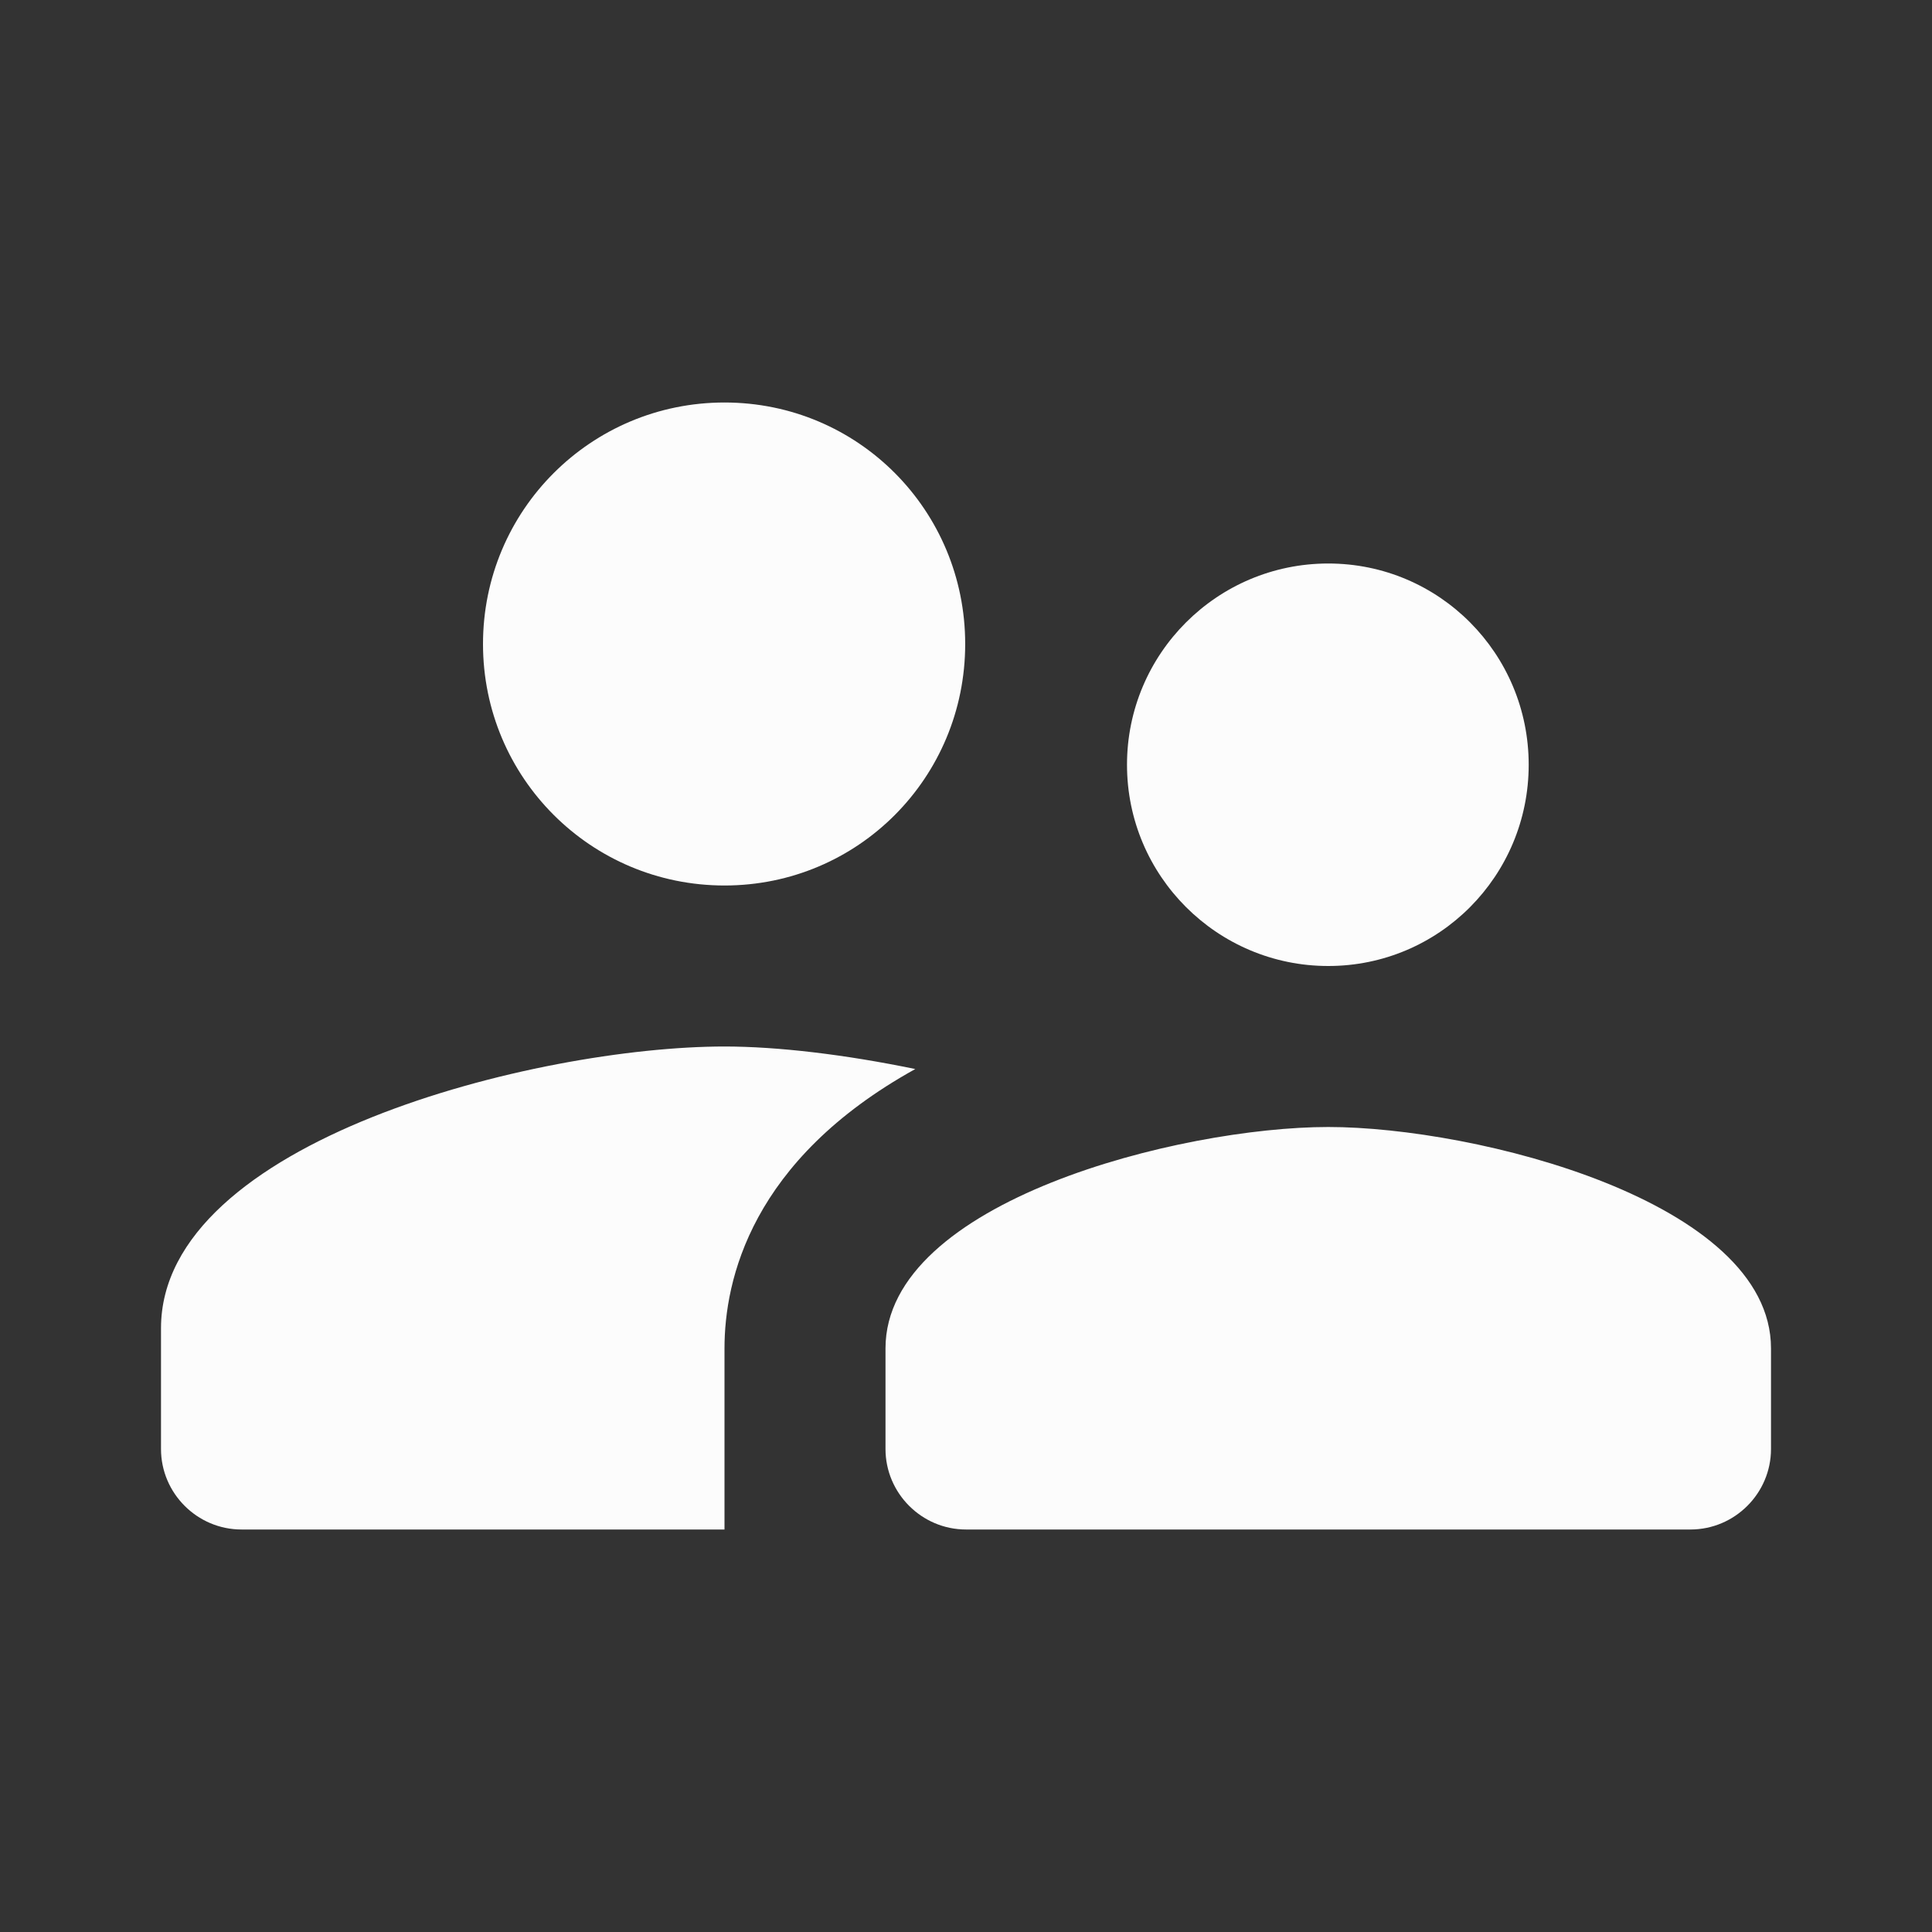 <svg width="24" height="24" viewBox="0 0 24 24" fill="none" xmlns="http://www.w3.org/2000/svg">
<rect x="0" y="0" width="24" height="24" fill="#333333" stroke="none"/>
<path fill-rule="evenodd" clip-rule="evenodd" d="M11.99 8C11.99 9.66 10.66 11 9 11C7.34 11 6 9.66 6 8C6 6.34 7.34 5 9 5C10.66 5 11.99 6.34 11.99 8ZM18.99 9.5C18.99 10.88 17.88 12 16.5 12C15.12 12 14 10.88 14 9.5C14 8.12 15.12 7 16.5 7C17.88 7 18.99 8.12 18.99 9.5ZM16.5 14C14.67 14 11 14.92 11 16.75V18C11 18.55 11.45 19 12 19H21C21.55 19 22 18.55 22 18V16.75C22 14.92 18.33 14 16.5 14ZM2 16.5C2 14.17 6.67 13 9 13C9.66 13 10.5 13.1 11.37 13.28C9.33 14.41 9 15.9 9 16.75V19H3C2.45 19 2 18.55 2 18V16.5Z" fill="#FCFCFC"/>
</svg>
